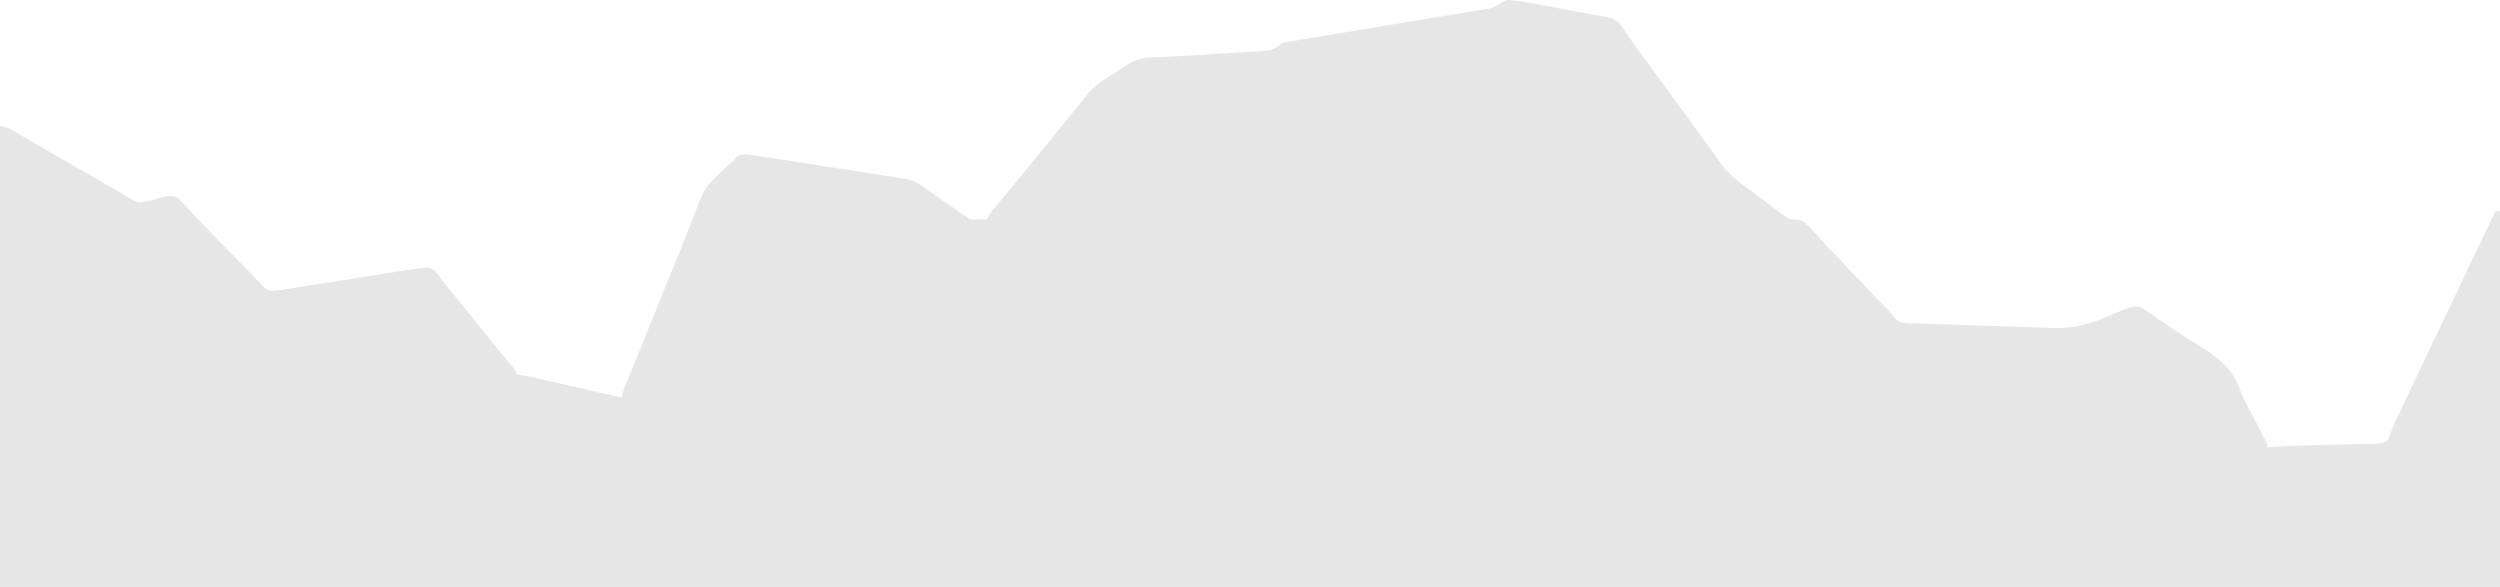 <?xml version="1.0" encoding="UTF-8"?> <svg xmlns="http://www.w3.org/2000/svg" width="1440" height="338" viewBox="0 0 1440 338" fill="none"><g clip-path="url(#clip0_44_466)"><path d="M868.304 0C874.433 0.251 880.451 1.479 886.467 2.61C887.391 2.783 887.391 2.783 888.333 2.959C891.589 3.57 894.843 4.19 898.095 4.815C900.773 5.329 903.453 5.825 906.137 6.306C909.397 6.89 912.65 7.503 915.901 8.137C917.133 8.372 918.366 8.598 919.602 8.812C930.417 10.709 930.417 10.709 934.274 15.371C935.067 16.549 935.835 17.744 936.564 18.962C937.126 19.734 937.694 20.501 938.271 21.262C938.734 21.925 939.196 22.588 939.673 23.271C942.305 27.009 944.995 30.7 947.715 34.374C950.767 38.499 953.796 42.64 956.794 46.803C959.752 50.911 962.739 54.997 965.749 59.067C968.758 63.137 971.744 67.223 974.703 71.33C978.068 75.999 981.446 80.658 984.888 85.27C986.703 87.703 988.485 90.141 990.166 92.67C995.1 99.94 1001.24 104.714 1008.35 109.786C1010.77 111.524 1013.15 113.318 1015.53 115.115C1017.19 116.371 1018.86 117.615 1020.53 118.856C1022.27 120.146 1023.98 121.454 1025.65 122.823C1028.65 125.21 1030.35 126.545 1034.23 126.391C1037.79 126.432 1039.42 127.968 1041.87 130.335C1043.97 132.495 1046 134.7 1048 136.956C1048.45 137.471 1048.91 137.985 1049.38 138.515C1050.08 139.312 1050.76 140.113 1051.44 140.921C1053.42 143.139 1055.56 145.195 1057.68 147.283C1059.89 149.476 1061.96 151.736 1063.98 154.108C1065.65 155.977 1067.43 157.731 1069.22 159.494C1071.39 161.631 1073.51 163.76 1075.48 166.082C1077.92 168.955 1080.62 171.563 1083.3 174.212C1086.53 177.424 1089.54 180.788 1092.44 184.311C1095.75 186.899 1101.71 186.195 1105.74 186.328C1106.47 186.354 1107.19 186.38 1107.94 186.407C1110.34 186.492 1112.74 186.574 1115.14 186.655C1116.82 186.713 1118.51 186.771 1120.19 186.83C1123.74 186.953 1127.28 187.073 1130.82 187.193C1134.42 187.314 1138.01 187.438 1141.61 187.565C1150.93 187.894 1160.26 188.204 1169.59 188.466C1173.37 188.575 1177.14 188.704 1180.92 188.885C1192.82 189.441 1201.87 187.378 1212.78 182.695C1214.87 181.835 1216.96 180.985 1219.05 180.142C1220.33 179.623 1221.61 179.092 1222.88 178.549C1226.14 177.187 1228.8 176.171 1232.39 176.729C1234.12 177.615 1235.56 178.475 1237.13 179.58C1237.59 179.884 1238.04 180.189 1238.5 180.502C1240 181.512 1241.48 182.537 1242.96 183.565C1245.1 185.038 1247.24 186.507 1249.39 187.975C1249.94 188.358 1250.5 188.741 1251.07 189.135C1255.12 191.907 1259.26 194.511 1263.44 197.074C1276.33 205.054 1285.68 211.012 1290.73 225.842C1291.79 228.776 1293.27 231.432 1294.78 234.152C1295.31 235.139 1295.83 236.127 1296.35 237.117C1296.76 237.881 1296.76 237.881 1297.17 238.661C1298.96 242.1 1300.71 245.561 1302.45 249.026C1302.8 249.725 1303.16 250.424 1303.52 251.144C1303.85 251.793 1304.17 252.441 1304.51 253.109C1304.8 253.688 1305.09 254.268 1305.39 254.865C1306.02 256.276 1306.02 256.276 1306.02 257.602C1306.56 257.558 1307.1 257.514 1307.66 257.468C1313.37 257.03 1319.08 256.783 1324.8 256.643C1326.33 256.606 1327.85 256.566 1329.38 256.526C1332.62 256.44 1335.86 256.358 1339.1 256.276C1342.85 256.181 1346.61 256.084 1350.37 255.984C1351.85 255.946 1353.33 255.909 1354.81 255.873C1356.65 255.827 1358.49 255.769 1360.33 255.701C1362.23 255.631 1364.11 255.608 1366.01 255.606C1370.69 255.718 1370.69 255.718 1374.91 254.1C1375.75 252.876 1376.18 251.786 1376.62 250.372C1377.02 249.395 1377.41 248.418 1377.81 247.441C1378 246.93 1378.19 246.419 1378.38 245.892C1379.37 243.334 1380.6 240.9 1381.81 238.44C1382.3 237.405 1382.79 236.369 1383.28 235.333C1383.53 234.804 1383.78 234.275 1384.04 233.73C1384.3 233.186 1384.56 232.641 1384.82 232.081C1385.37 230.92 1385.92 229.76 1386.47 228.6C1387.61 226.2 1388.75 223.8 1389.89 221.399C1392.29 216.335 1394.69 211.273 1397.1 206.212C1398.41 203.455 1399.72 200.699 1401.03 197.942C1401.56 196.837 1402.08 195.732 1402.61 194.627C1402.87 194.08 1403.13 193.534 1403.39 192.97C1405.76 187.998 1405.76 187.999 1406.55 186.341C1407.07 185.236 1407.6 184.131 1408.12 183.025C1409.43 180.271 1410.74 177.517 1412.05 174.763C1414.46 169.699 1416.86 164.635 1419.27 159.571C1425.27 146.937 1431.27 134.307 1437.35 121.71C1438.22 121.71 1439.1 121.71 1440 121.71C1440 285.993 1440 450.277 1440 619.538C964.8 619.538 489.6 619.538 0 619.538C0 439.067 0 258.596 0 72.656C3.391 73.221 4.754 73.566 7.535 75.209C8.211 75.604 8.887 75.999 9.584 76.407C10.306 76.837 11.029 77.267 11.773 77.711C12.542 78.162 13.31 78.612 14.08 79.062C15.675 79.997 17.269 80.934 18.862 81.873C22.482 84.005 26.124 86.097 29.765 88.192C30.471 88.6 31.177 89.007 31.904 89.427C37.595 92.708 43.3 95.963 49.008 99.216C55.269 102.784 61.505 106.395 67.722 110.041C69.466 111.062 71.214 112.077 72.962 113.092C73.515 113.42 74.068 113.749 74.638 114.087C75.162 114.391 75.686 114.695 76.226 115.008C76.913 115.412 76.913 115.412 77.615 115.825C81.854 117.698 87.365 115.189 91.577 114.003C95.014 113.072 98.898 112.114 102.219 113.804C104.791 116.331 107.255 118.945 109.689 121.604C116.44 128.942 123.415 136.065 130.413 143.168C132.78 145.571 135.137 147.982 137.476 150.413C139.763 152.789 142.07 155.143 144.394 157.483C145.269 158.372 146.136 159.268 146.995 160.171C148.196 161.431 149.422 162.661 150.657 163.888C151.001 164.261 151.344 164.635 151.698 165.019C153.423 166.679 154.56 167.409 156.99 167.559C159.077 167.406 161.104 167.126 163.169 166.786C163.803 166.698 164.437 166.611 165.09 166.52C167.064 166.243 169.031 165.933 170.999 165.616C171.737 165.499 172.474 165.383 173.234 165.263C174.822 165.012 176.409 164.76 177.996 164.506C180.515 164.105 183.034 163.708 185.553 163.312C192.711 162.186 199.868 161.054 207.024 159.916C211.415 159.217 215.807 158.525 220.199 157.837C221.864 157.575 223.529 157.311 225.193 157.044C227.526 156.669 229.86 156.303 232.195 155.939C232.871 155.828 233.547 155.718 234.243 155.604C246.828 153.672 246.828 153.672 250.695 156.071C251.101 156.627 251.507 157.182 251.925 157.754C252.398 158.366 252.871 158.978 253.358 159.608C253.802 160.227 254.246 160.846 254.703 161.483C255.528 162.509 256.357 163.531 257.19 164.549C257.622 165.096 258.054 165.643 258.499 166.206C260.35 168.542 262.231 170.855 264.113 173.166C264.481 173.618 264.848 174.07 265.226 174.535C267.098 176.836 268.972 179.134 270.847 181.432C274.265 185.622 277.661 189.824 280.986 194.089C283.368 197.143 285.81 200.133 288.323 203.079C290.545 205.684 292.754 208.295 294.915 210.951C295.543 211.723 295.543 211.723 296.184 212.51C297.153 213.851 297.153 213.851 297.817 215.84C298.576 215.924 299.334 216.008 300.116 216.094C303.052 216.463 305.899 217.064 308.779 217.734C309.317 217.857 309.855 217.98 310.409 218.107C312.168 218.509 313.926 218.916 315.684 219.323C316.911 219.604 318.137 219.886 319.364 220.167C322.579 220.904 325.794 221.645 329.008 222.387C332.293 223.144 335.579 223.898 338.865 224.653C345.303 226.131 351.74 227.613 358.176 229.098C358.256 228.628 358.336 228.158 358.418 227.675C358.862 225.682 359.507 223.926 360.274 222.035C360.576 221.287 360.877 220.54 361.188 219.77C361.522 218.949 361.857 218.127 362.192 217.305C362.544 216.436 362.895 215.567 363.246 214.698C364.002 212.828 364.76 210.959 365.519 209.09C366.729 206.113 367.935 203.134 369.141 200.155C370.399 197.045 371.658 193.936 372.918 190.827C376.184 182.767 379.44 174.702 382.689 166.636C383.073 165.681 383.458 164.727 383.842 163.773C384.031 163.305 384.219 162.836 384.414 162.353C385.732 159.082 387.052 155.812 388.374 152.542C389.106 150.732 389.837 148.922 390.568 147.112C390.745 146.674 390.922 146.236 391.104 145.785C393.193 140.614 395.264 135.436 397.306 130.246C398.339 127.621 399.379 124.998 400.419 122.376C401.097 120.66 401.762 118.939 402.427 117.218C404.457 112.059 406.432 107.644 410.576 103.812C411.199 103.164 411.82 102.514 412.439 101.862C415.57 98.742 418.71 95.674 422.1 92.833C423.287 91.84 423.287 91.84 424.463 90.264C427.044 88.31 430.743 89.108 433.827 89.458C436.219 89.789 438.604 90.152 440.99 90.525C441.905 90.665 442.82 90.804 443.735 90.943C446.203 91.32 448.671 91.702 451.139 92.086C452.683 92.326 454.227 92.564 455.772 92.803C461.166 93.635 466.561 94.472 471.954 95.313C476.972 96.096 481.991 96.868 487.011 97.636C491.332 98.297 495.651 98.965 499.97 99.639C502.545 100.041 505.12 100.439 507.696 100.831C510.118 101.199 512.538 101.576 514.958 101.96C516.264 102.165 517.571 102.361 518.878 102.556C523.152 103.245 526.396 103.986 529.968 106.463C530.823 107.027 530.823 107.027 531.695 107.601C532.23 107.977 532.765 108.352 533.315 108.739C534.23 109.379 534.23 109.379 535.162 110.031C535.801 110.481 536.44 110.93 537.098 111.394C538.45 112.34 539.803 113.286 541.156 114.232C542.171 114.942 542.171 114.942 543.207 115.666C546.807 118.172 550.433 120.639 554.061 123.103C554.549 123.435 555.037 123.768 555.541 124.11C555.968 124.4 556.395 124.69 556.836 124.989C557.826 125.687 557.826 125.687 558.489 126.35C560.168 126.398 561.828 126.411 563.505 126.391C563.977 126.388 564.448 126.385 564.934 126.382C566.102 126.374 567.27 126.363 568.439 126.35C568.617 125.963 568.796 125.577 568.98 125.178C569.77 123.69 570.637 122.522 571.716 121.231C572.1 120.768 572.484 120.306 572.88 119.83C573.288 119.343 573.697 118.856 574.118 118.354C574.968 117.332 575.818 116.31 576.667 115.288C577.286 114.547 577.286 114.547 577.916 113.791C579.313 112.116 580.697 110.431 582.077 108.742C582.537 108.181 582.996 107.619 583.469 107.041C585.801 104.18 588.129 101.316 590.456 98.451C593.96 94.14 597.479 89.842 601.002 85.546C603.974 81.919 606.937 78.284 609.894 74.645C612.846 71.012 615.802 67.383 618.771 63.764C619.751 62.568 620.728 61.37 621.704 60.17C622.212 59.546 622.72 58.922 623.243 58.28C623.689 57.73 624.135 57.181 624.595 56.615C625.107 56.002 625.618 55.389 626.145 54.758C626.473 54.345 626.801 53.932 627.139 53.507C630.044 49.98 633.173 47.618 637.047 45.229C637.57 44.898 638.093 44.566 638.632 44.224C639.766 43.507 640.907 42.801 642.052 42.102C643.564 41.147 645.011 40.166 646.465 39.129C652.392 35.002 657.042 33.236 664.25 33.048C665.89 33.005 667.526 32.925 669.165 32.836C671.785 32.697 674.406 32.574 677.027 32.456C685.699 32.051 694.361 31.463 703.023 30.894C706.424 30.672 709.825 30.46 713.227 30.257C715.383 30.127 717.537 29.99 719.692 29.851C720.705 29.788 721.718 29.727 722.732 29.669C724.137 29.589 725.541 29.497 726.945 29.404C727.737 29.355 728.528 29.307 729.344 29.257C732.975 28.693 735.698 27.561 738.24 24.928C739.538 24.506 739.538 24.506 741.058 24.254C741.645 24.152 742.233 24.051 742.838 23.947C743.495 23.841 744.152 23.736 744.829 23.628C745.546 23.507 746.262 23.386 747 23.261C748.612 22.989 750.226 22.722 751.839 22.457C754.505 22.019 757.168 21.57 759.831 21.119C770.561 19.304 781.298 17.535 792.036 15.767C799.933 14.467 807.828 13.156 815.722 11.839C820.917 10.974 826.113 10.117 831.311 9.271C835.372 8.609 839.431 7.934 843.489 7.254C845.185 6.972 846.882 6.695 848.579 6.422C850.925 6.045 853.268 5.651 855.611 5.254C856.299 5.147 856.987 5.041 857.696 4.931C862.263 4.132 864.343 1.147 868.304 0Z" fill="#E6E6E6"></path></g><defs><clipPath id="clip0_44_466"><rect width="1440" height="338" fill="white"></rect></clipPath></defs></svg> 